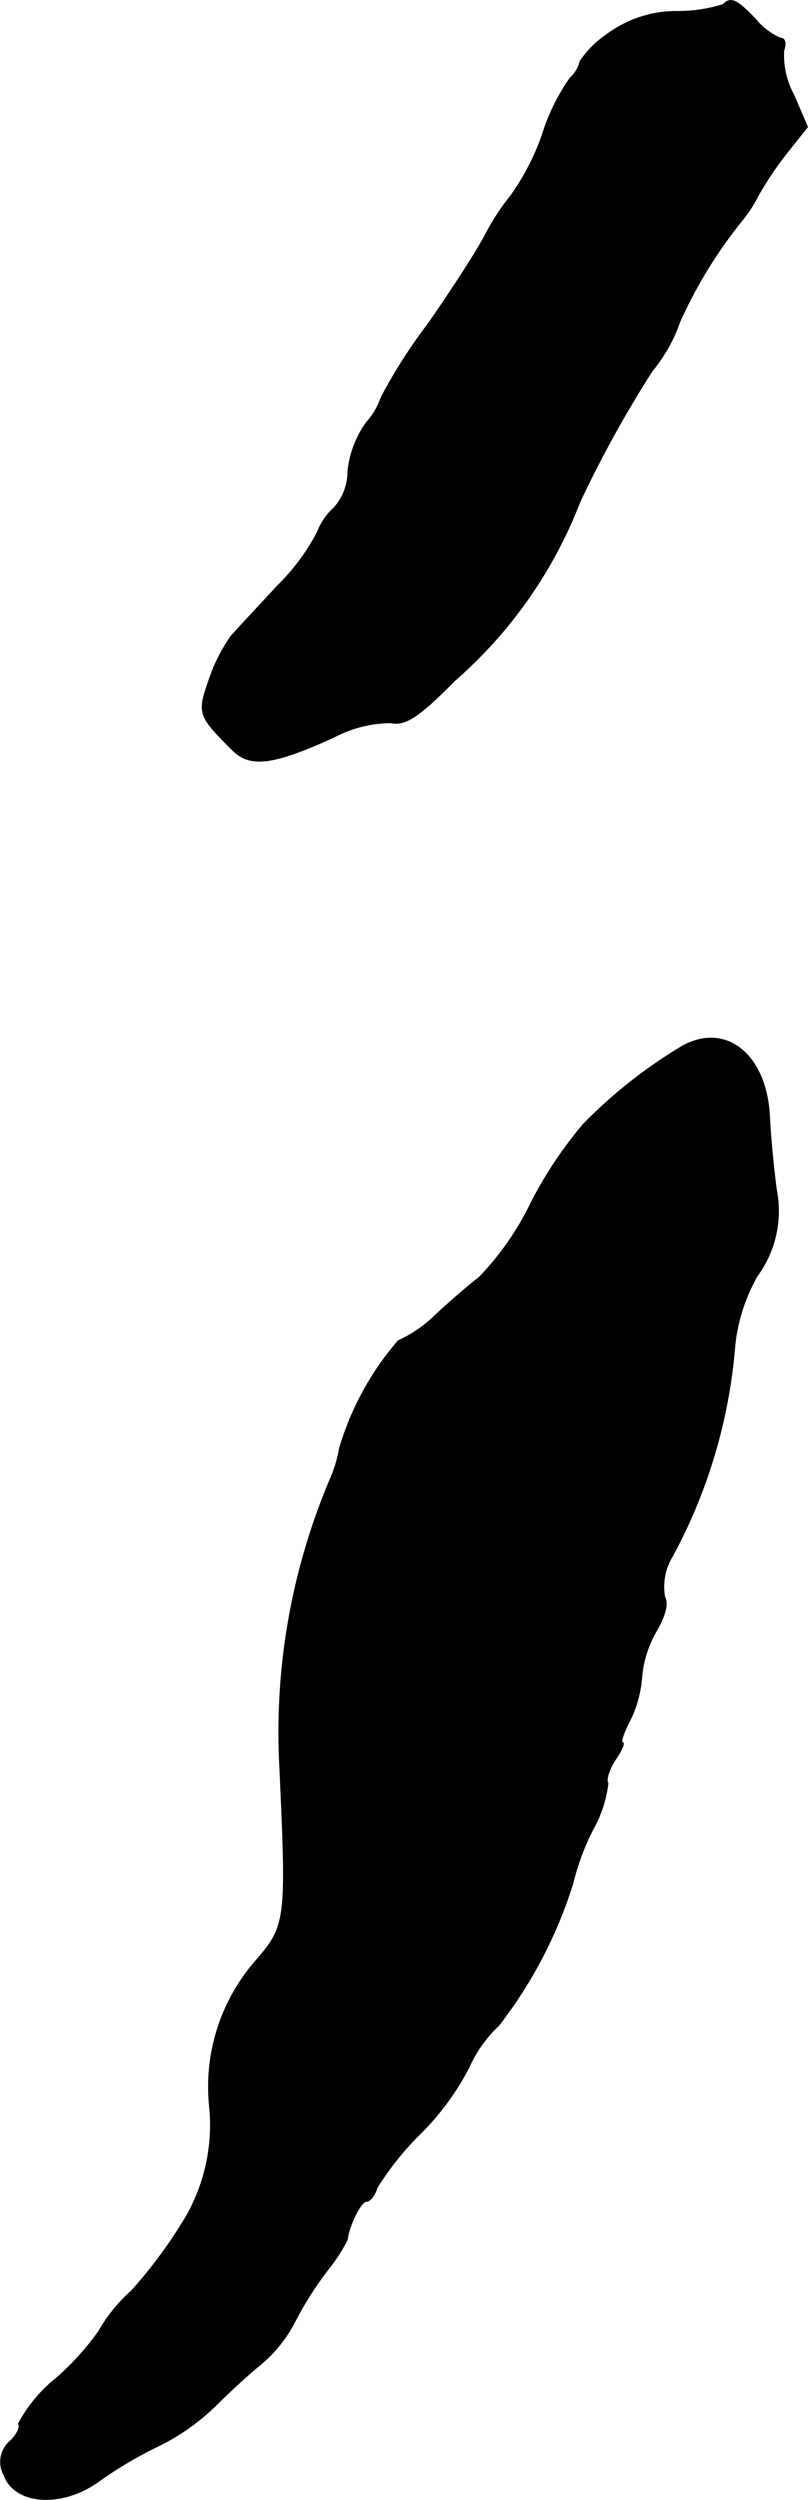 <?xml version="1.0" encoding="UTF-8"?>
<svg xmlns="http://www.w3.org/2000/svg"
     version="1.1"
     width="2.259mm"
     height="6.989mm"
     viewBox="0 0 6.402 19.811">
   <defs>
      <style type="text/css"><![CDATA[
      .a {
        stroke: #000;
        stroke-linecap: round;
        stroke-linejoin: round;
        stroke-width: 0.01px;
      }
    ]]></style>
   </defs>
   <path class="a"
         d="M5.731.037A1.171,1.171,0,0,1,5.361.092a.923.923,0,0,0-.551.182.792.792,0,0,0-.212.212.263.263,0,0,1-.079.133,1.61,1.61,0,0,0-.218.442,1.929,1.929,0,0,1-.248.485,1.891,1.891,0,0,0-.206.315c-.055.109-.26.43-.46.715a4.203,4.203,0,0,0-.363.569.604.604,0,0,1-.121.206.812.812,0,0,0-.145.382.433.433,0,0,1-.109.291.503.503,0,0,0-.133.194,1.69,1.69,0,0,1-.315.424c-.151.164-.321.345-.369.4a1.335,1.335,0,0,0-.176.351c-.091.26-.085.279.188.551.139.139.321.115.8-.103a.973.973,0,0,1,.454-.115c.109.024.218-.042.503-.333A3.589,3.589,0,0,0,4.592,3.98a9.128,9.128,0,0,1,.575-1.042,1.255,1.255,0,0,0,.218-.388,3.674,3.674,0,0,1,.485-.793,1.129,1.129,0,0,0,.139-.212A2.653,2.653,0,0,1,6.252,1.188l.145-.182-.109-.254a.656.656,0,0,1-.079-.351C6.228.346,6.221.304,6.185.304A.516.516,0,0,1,5.985.152C5.834-.005,5.791-.023,5.731.037Z"/>
   <path class="a"
         d="M5.416,8.287a3.867,3.867,0,0,0-.793.624,3.261,3.261,0,0,0-.412.618,2.29,2.29,0,0,1-.412.594c-.103.079-.26.218-.357.309a1.028,1.028,0,0,1-.285.194,2.29,2.29,0,0,0-.466.854,1.022,1.022,0,0,1-.073.242,5.141,5.141,0,0,0-.4,2.277c.055,1.217.055,1.26-.194,1.545a1.517,1.517,0,0,0-.363,1.145,1.464,1.464,0,0,1-.182.872,3.736,3.736,0,0,1-.436.594,1.268,1.268,0,0,0-.26.321,2.16,2.16,0,0,1-.333.369,1.163,1.163,0,0,0-.303.363c.018.024-.012.091-.073.145a.215.215,0,0,0-.042.26c.085.236.46.26.751.048a3.235,3.235,0,0,1,.472-.279,1.756,1.756,0,0,0,.454-.321c.109-.109.267-.254.351-.321a1.106,1.106,0,0,0,.267-.327,2.721,2.721,0,0,1,.267-.424,1.36,1.36,0,0,0,.157-.242c.012-.115.109-.303.151-.303.03,0,.067-.048.085-.109a2.333,2.333,0,0,1,.333-.418,2.112,2.112,0,0,0,.394-.533,1.02,1.02,0,0,1,.236-.333,3.585,3.585,0,0,0,.588-1.127,1.932,1.932,0,0,1,.157-.424.976.976,0,0,0,.121-.369c-.018-.024.006-.103.055-.182.055-.079.079-.139.061-.139s.006-.079.061-.182a.945.945,0,0,0,.091-.345.878.878,0,0,1,.115-.357c.067-.115.097-.218.067-.267a.461.461,0,0,1,.061-.327,4.213,4.213,0,0,0,.491-1.629,1.401,1.401,0,0,1,.182-.594.869.869,0,0,0,.151-.678c-.024-.176-.048-.436-.055-.588C6.07,8.365,5.761,8.105,5.416,8.287Z"/>
</svg>
